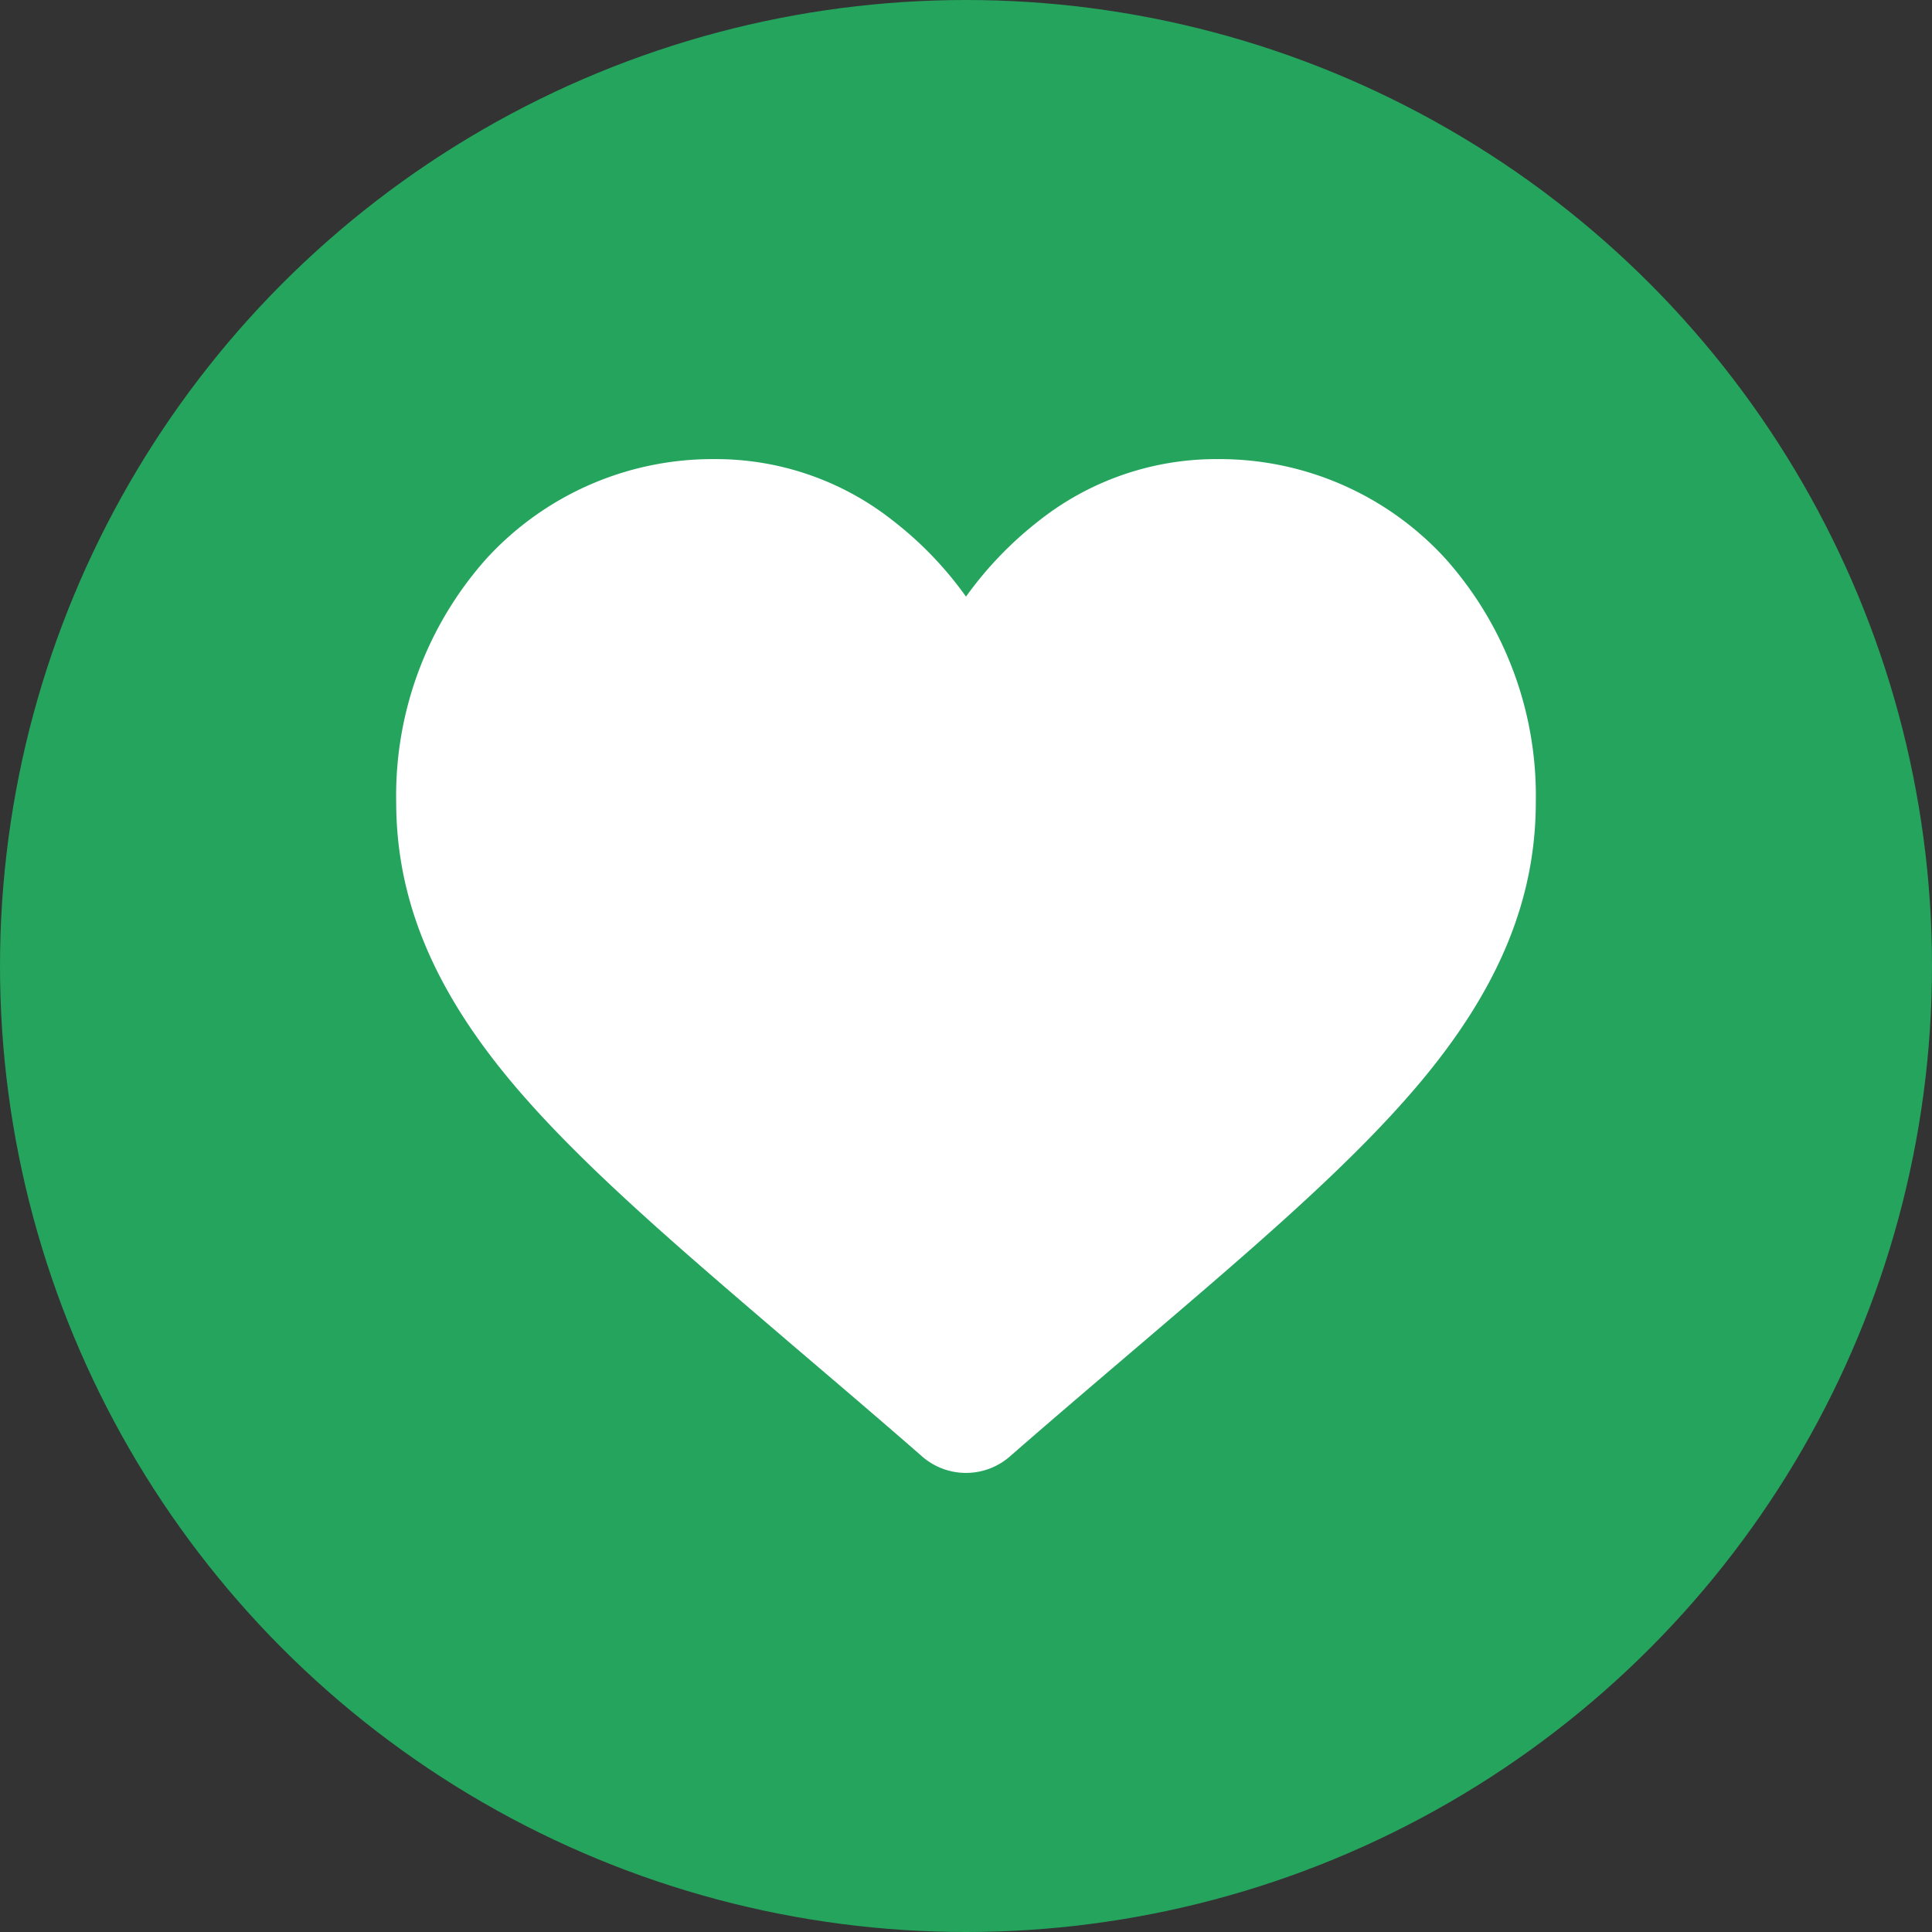 <svg height="512" viewBox="0 0 152 152" width="512" xmlns="http://www.w3.org/2000/svg"><rect x="0" y="0" width="152" height="152" fill="#333333" stroke="none"/><g id="Layer_2" data-name="Layer 2"><g id="Color"><g id="_07.Love" data-name="07.Love"><g id="Background"><circle cx="76" cy="76" fill="#25A45E" r="76"/></g><g id="_05.Love" data-name="05.Love"><path d="m111.94 84.91c-5.43 6.54-13.24 13.19-22.27 20.9-3.07 2.62-6.58 5.6-10.21 8.77a5.25 5.25 0 0 1 -6.92 0c-3.63-3.17-7.14-6.15-10.21-8.77-9-7.71-16.84-14.36-22.27-20.9-6.06-7.31-8.89-14.27-8.89-21.83a28 28 0 0 1 7.11-19.14 24.12 24.12 0 0 1 17.94-7.82 22.48 22.48 0 0 1 14.08 4.88 28.31 28.31 0 0 1 5.7 5.94 28.83 28.83 0 0 1 5.7-5.94 22.48 22.48 0 0 1 14.08-4.88 24.08 24.08 0 0 1 17.93 7.82 28 28 0 0 1 7.12 19.14c0 7.56-2.83 14.52-8.89 21.83z" fill="#fff"/></g></g></g></g></svg>